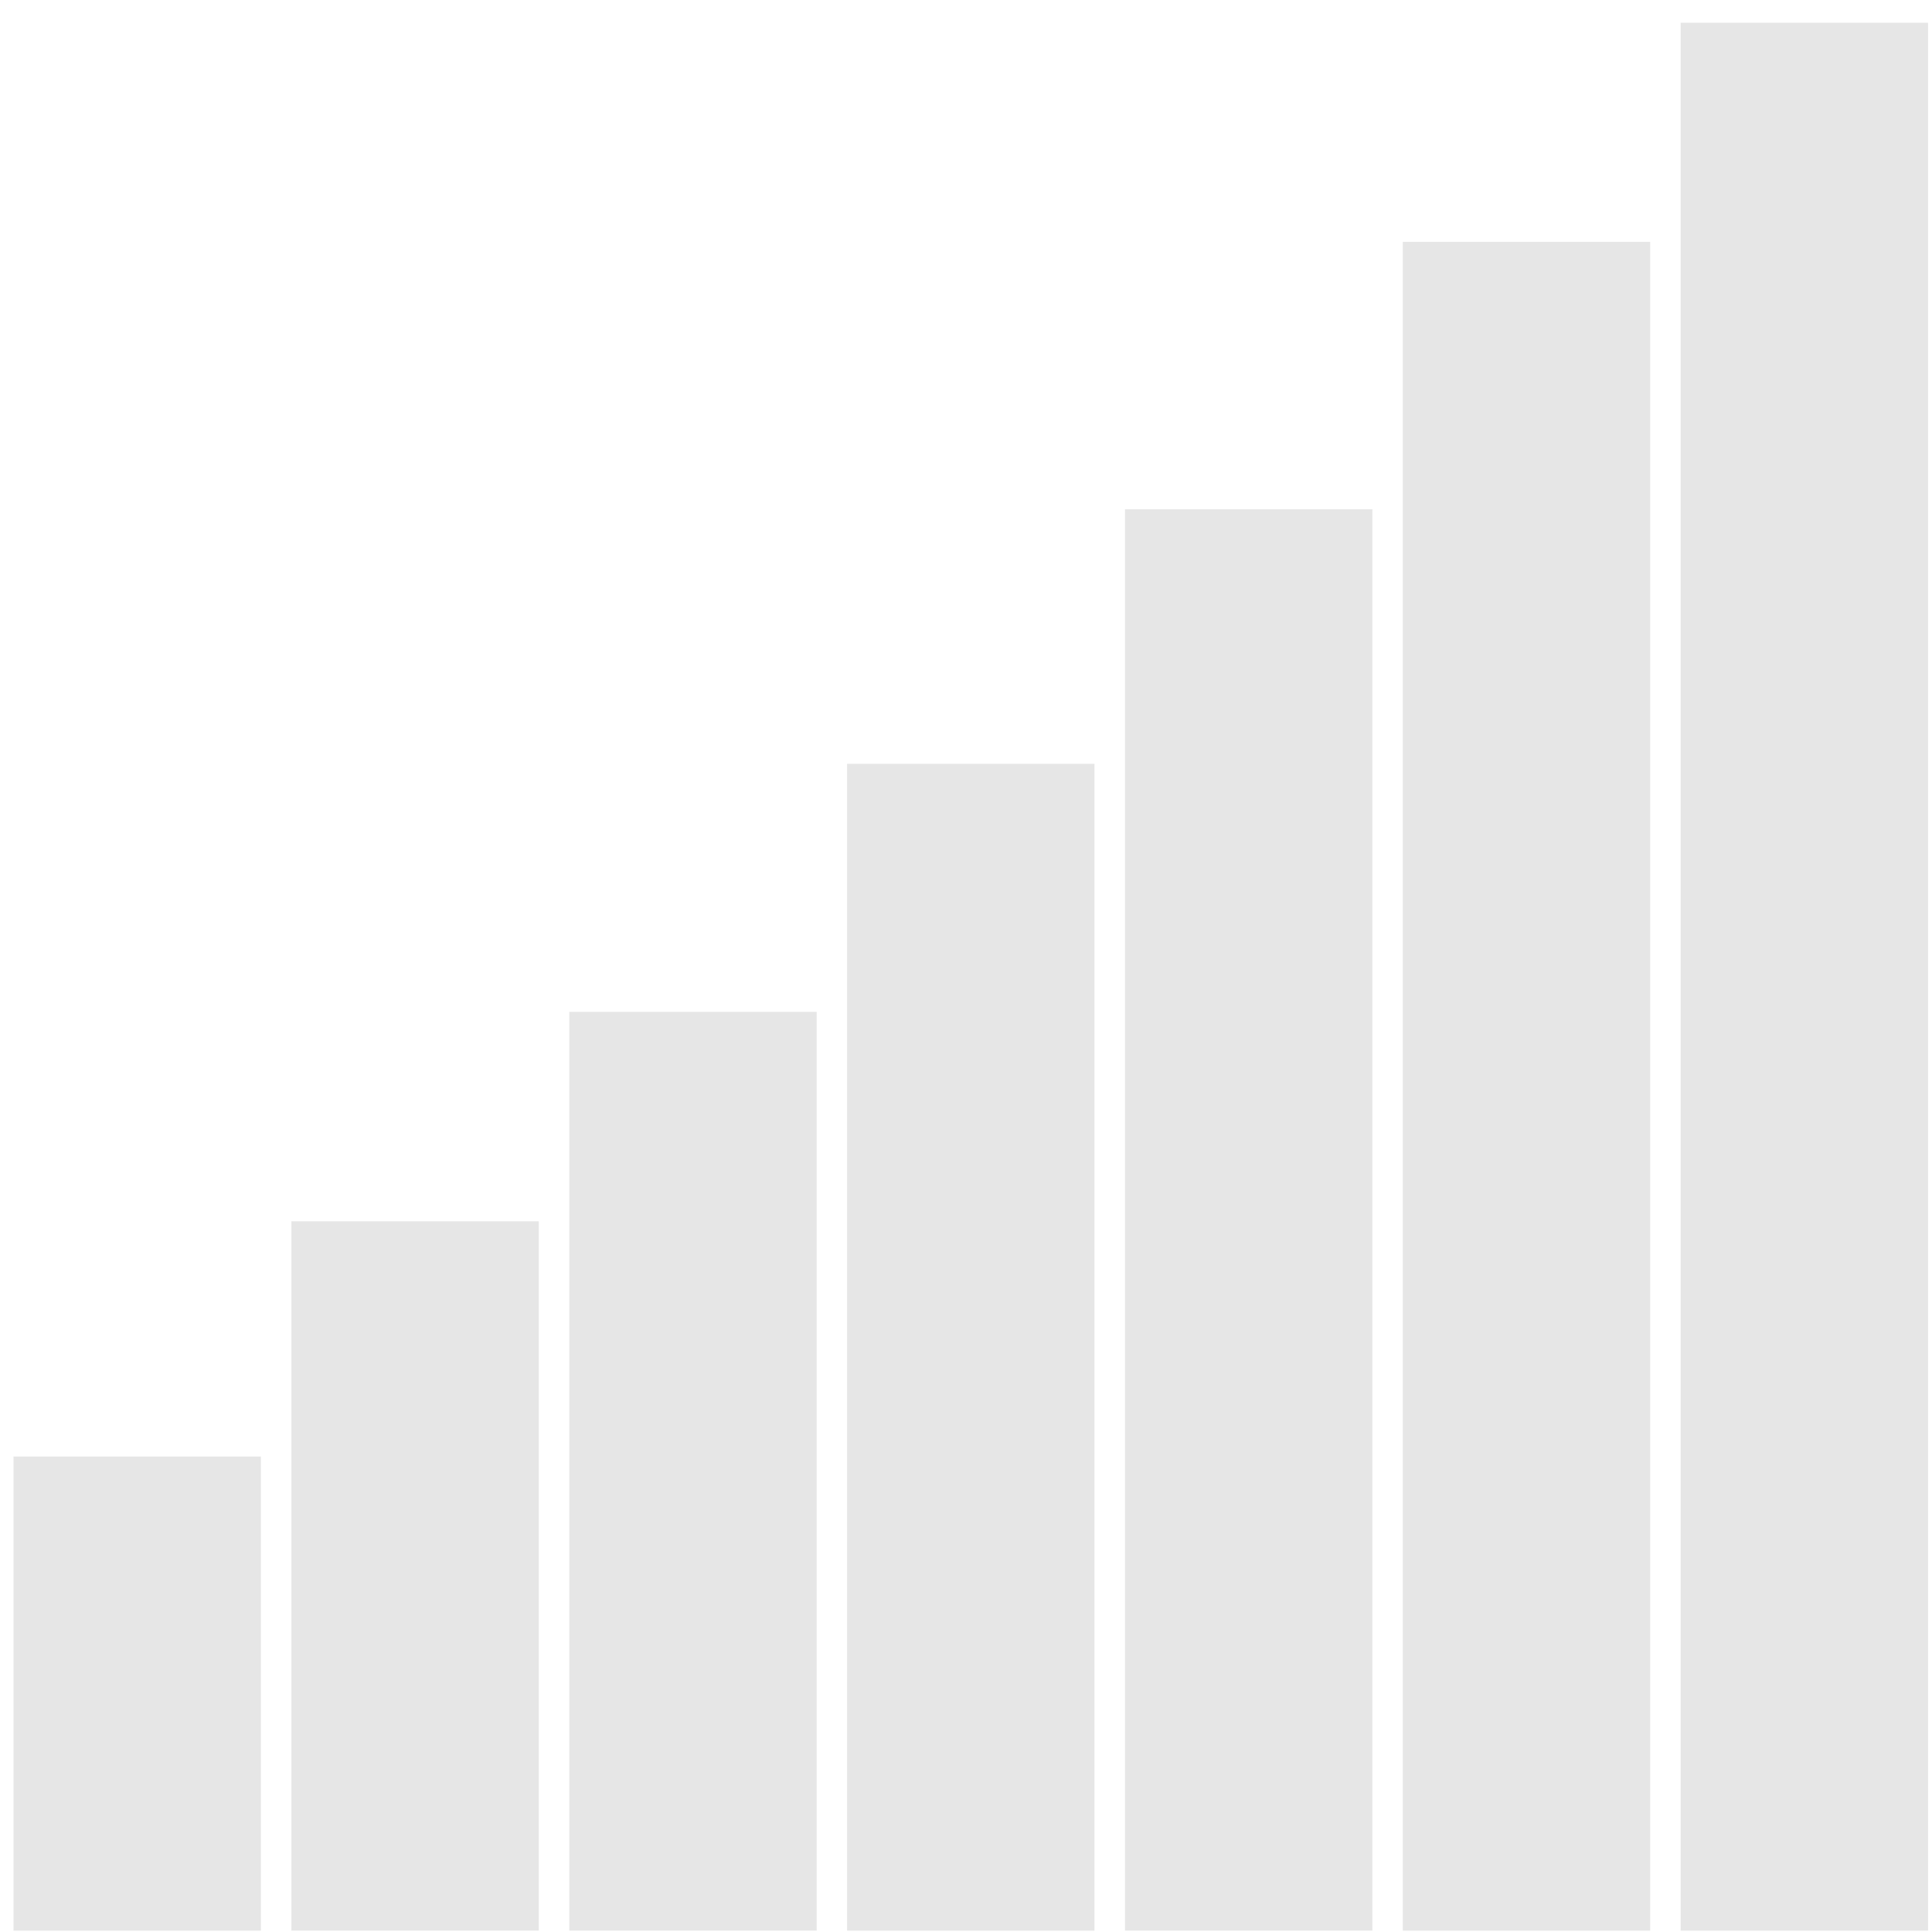 <?xml version="1.0" encoding="UTF-8" standalone="no"?>
<svg
   xmlns:dc="http://purl.org/dc/elements/1.1/"
   xmlns:cc="http://creativecommons.org/ns#"
   xmlns:rdf="http://www.w3.org/1999/02/22-rdf-syntax-ns#"
   xmlns:svg="http://www.w3.org/2000/svg"
   xmlns="http://www.w3.org/2000/svg"
   xmlns:sodipodi="http://sodipodi.sourceforge.net/DTD/sodipodi-0.dtd"
   xmlns:inkscape="http://www.inkscape.org/namespaces/inkscape"
   id="Livello_1"
   data-name="Livello 1"
   viewBox="0 0 23.43 23.43"
   version="1.1"
   inkscape:version="0.91 r13725"
   sodipodi:docname="gsm0.svg">
  <defs
     id="defs3343" />
  <sodipodi:namedview
     pagecolor="#ffffff"
     bordercolor="#666666"
     borderopacity="1"
     objecttolerance="10"
     gridtolerance="10"
     guidetolerance="10"
     inkscape:pageopacity="0"
     inkscape:pageshadow="2"
     inkscape:window-width="1920"
     inkscape:window-height="1017"
     id="namedview3341"
     showgrid="false"
     inkscape:zoom="18.096457"
     inkscape:cx="5.2338759"
     inkscape:cy="16.64877"
     inkscape:window-x="-8"
     inkscape:window-y="-8"
     inkscape:window-maximized="1"
     inkscape:current-layer="Livello_1" />
  <title
     id="title3337">logo</title>
  <g
     class="logo"
     id="g3339" />
  <rect
     style="fill:#e6e6e6;fill-opacity:1;stroke:#e6e6e6;stroke-width:0.5"
     id="rect3349"
     width="2.5"
     height="5.25"
     x="0.414"
     y="17.914" />
  <rect
     style="fill:#e6e6e6;fill-opacity:1;stroke:#e6e6e6;stroke-width:0.5"
     id="rect3349-1"
     width="2.5"
     height="8.102"
     x="3.784"
     y="15.061" />
  <rect
     style="fill:#e6e6e6;fill-opacity:1;stroke:#e6e6e6;stroke-width:0.5"
     id="rect3349-6"
     width="2.5"
     height="10.642"
     x="7.154"
     y="12.521" />
  <rect
     style="fill:#e6e6e6;fill-opacity:1;stroke:#e6e6e6;stroke-width:0.5"
     id="rect3349-4"
     width="2.5"
     height="13.651"
     x="10.523"
     y="9.513" />
  <rect
     style="fill:#e6e6e6;fill-opacity:1;stroke:#e6e6e6;stroke-width:0.5"
     id="rect3349-3"
     width="2.5"
     height="16.737"
     x="13.893"
     y="6.426" />
  <rect
     style="fill:#e6e6e6;fill-opacity:1;stroke:#e6e6e6;stroke-width:0.5"
     id="rect3349-9"
     width="2.5"
     height="19.981"
     x="17.262"
     y="3.183" />
  <rect
     style="fill:#e6e6e6;fill-opacity:1;stroke:#e6e6e6;stroke-width:0.5"
     id="rect3349-8"
     width="2.5"
     height="22.638"
     x="20.632"
     y="0.526" />
</svg>
